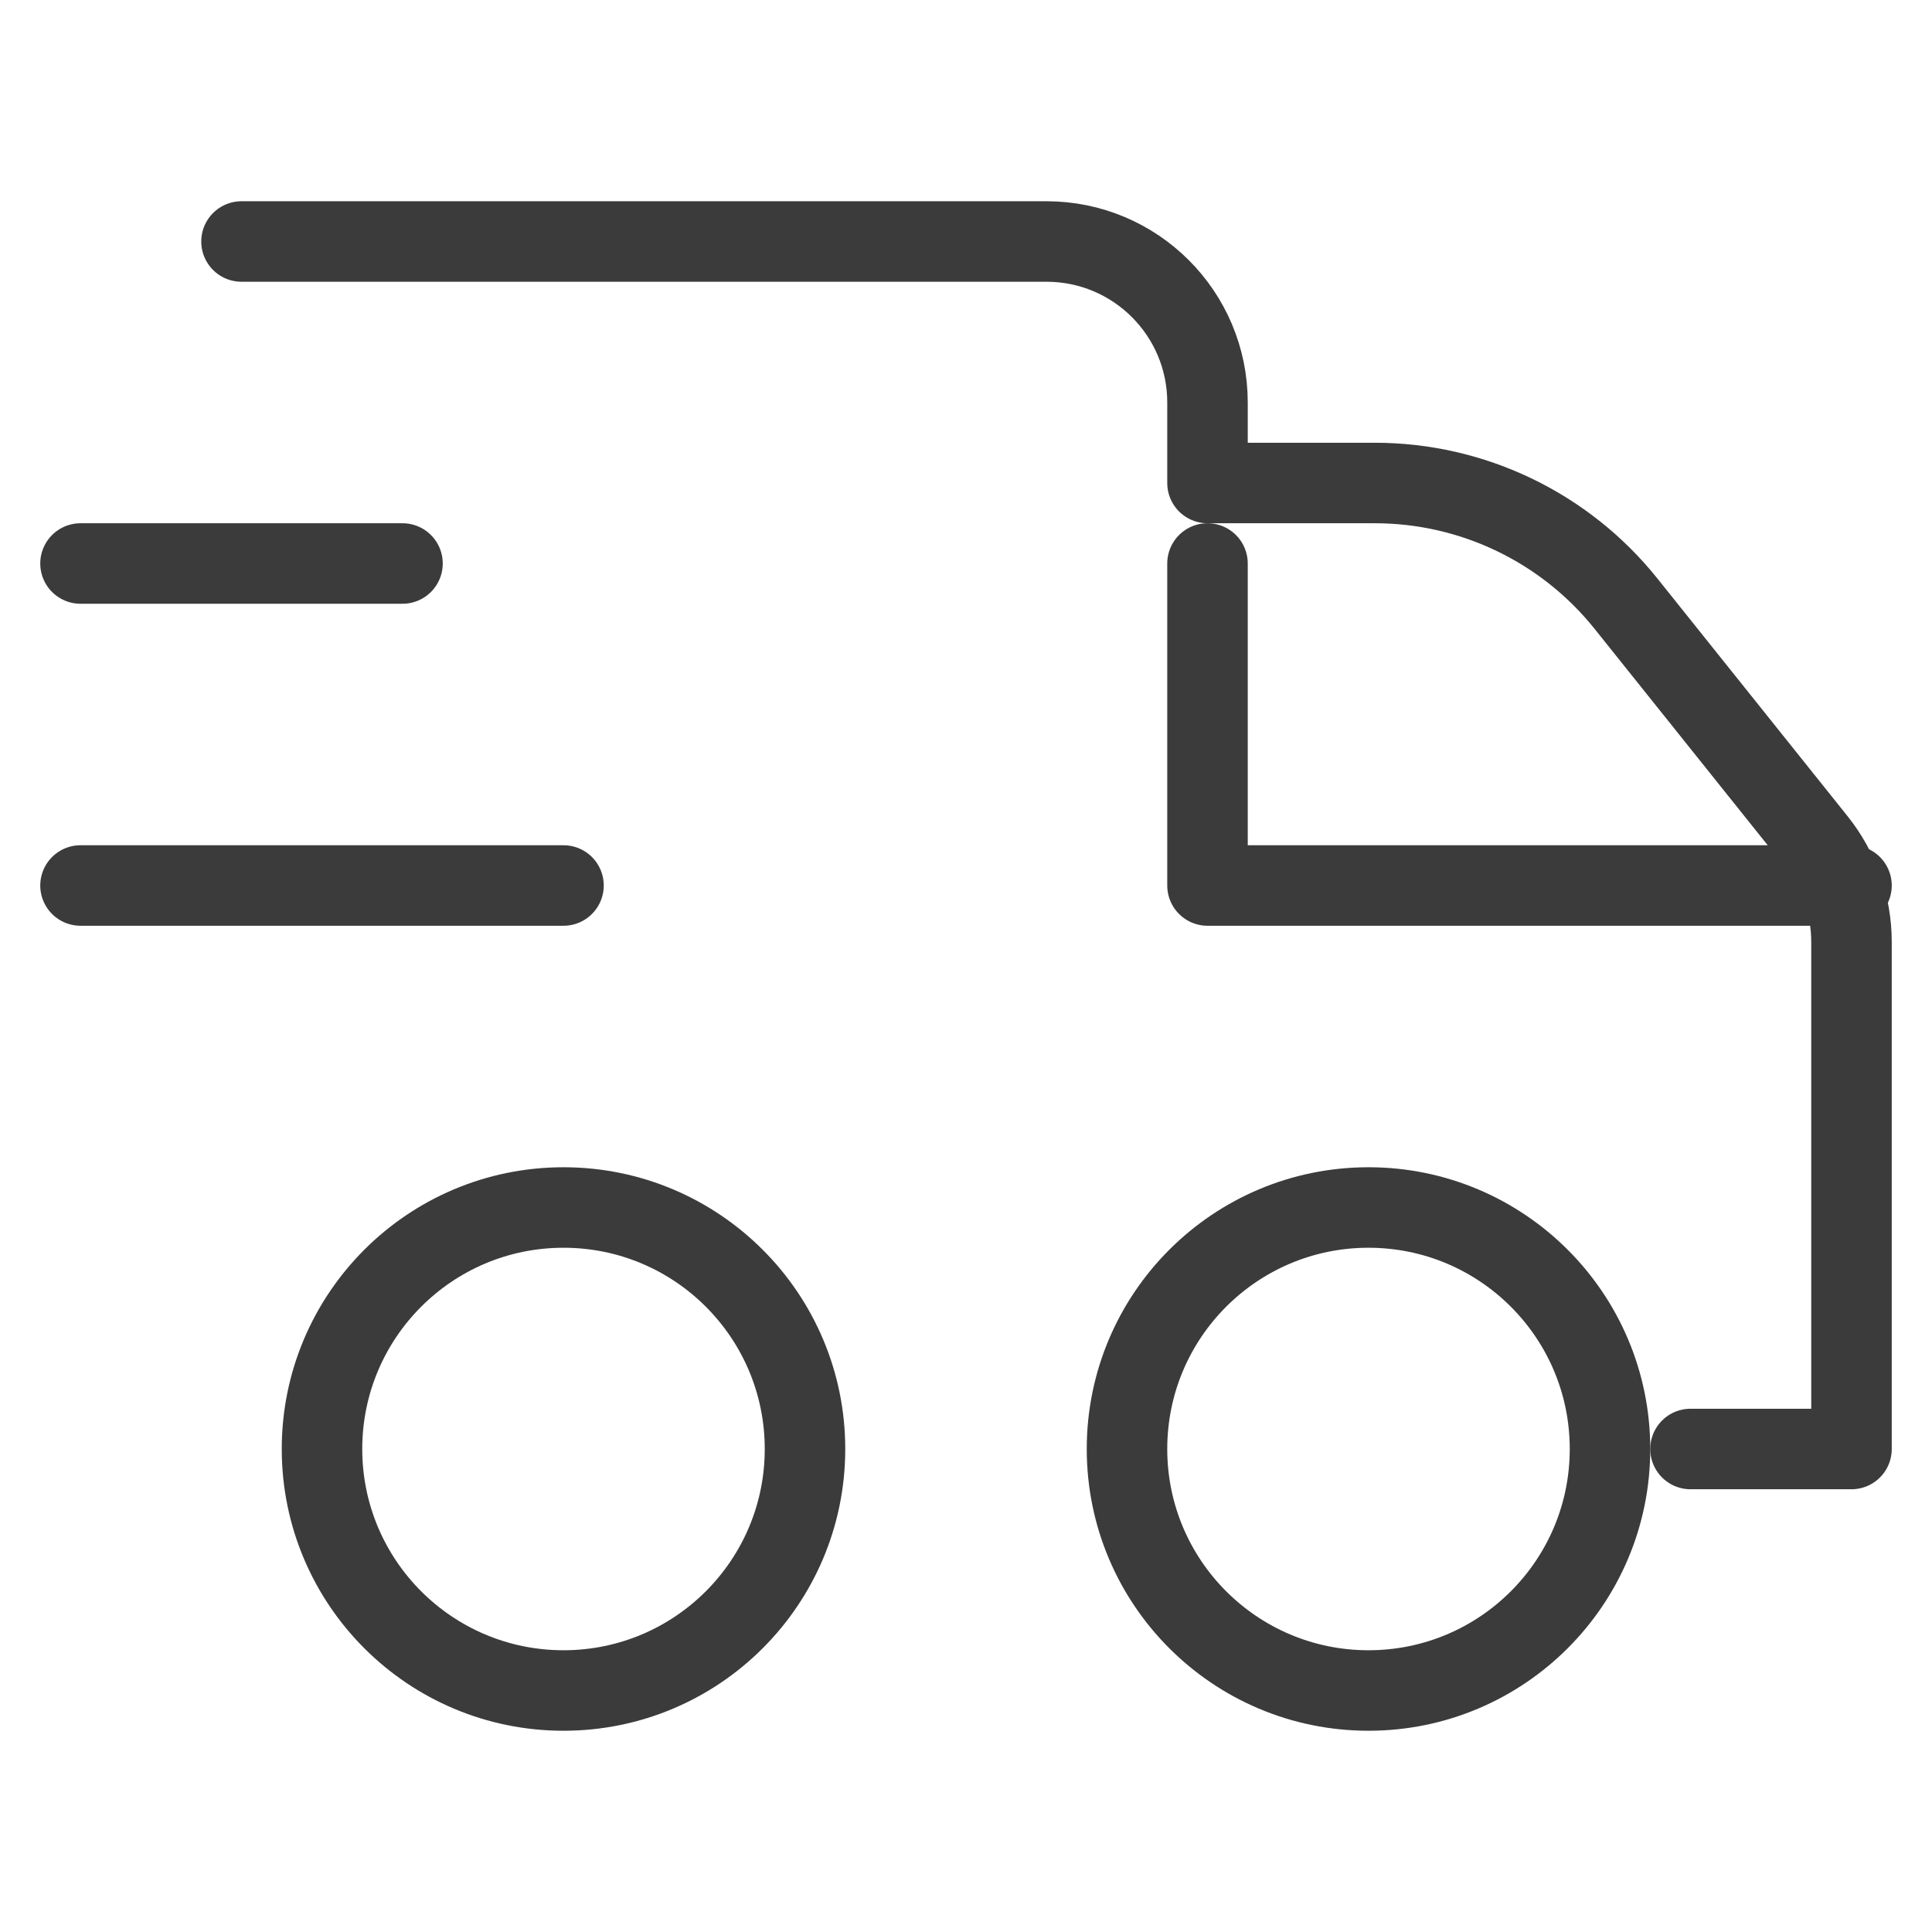 <svg width="24" height="24" viewBox="0 0 24 24" fill="none" xmlns="http://www.w3.org/2000/svg">
<path d="M21 18H23V11.702C23 11.248 22.845 10.807 22.562 10.453L20.201 7.502C19.442 6.552 18.293 6 17.078 6H15V5C15 3.895 14.105 3 13 3H3" stroke="#3B3B3C" stroke-miterlimit="10" stroke-linecap="round" stroke-linejoin="round"/>
<path d="M7 21C8.657 21 10 19.657 10 18C10 16.343 8.657 15 7 15C5.343 15 4 16.343 4 18C4 19.657 5.343 21 7 21Z" stroke="#3B3B3C" stroke-miterlimit="10" stroke-linecap="round" stroke-linejoin="round"/>
<path d="M17 21C18.657 21 20 19.657 20 18C20 16.343 18.657 15 17 15C15.343 15 14 16.343 14 18C14 19.657 15.343 21 17 21Z" stroke="#3B3B3C" stroke-miterlimit="10" stroke-linecap="round" stroke-linejoin="round"/>
<path d="M15 7V11H23" stroke="#3B3B3C" stroke-miterlimit="10" stroke-linecap="round" stroke-linejoin="round"/>
<path d="M1 7H5" stroke="#3B3B3C" stroke-miterlimit="10" stroke-linecap="round" stroke-linejoin="round"/>
<path d="M1 11H7" stroke="#3B3B3C" stroke-miterlimit="10" stroke-linecap="round" stroke-linejoin="round"/>
</svg>
